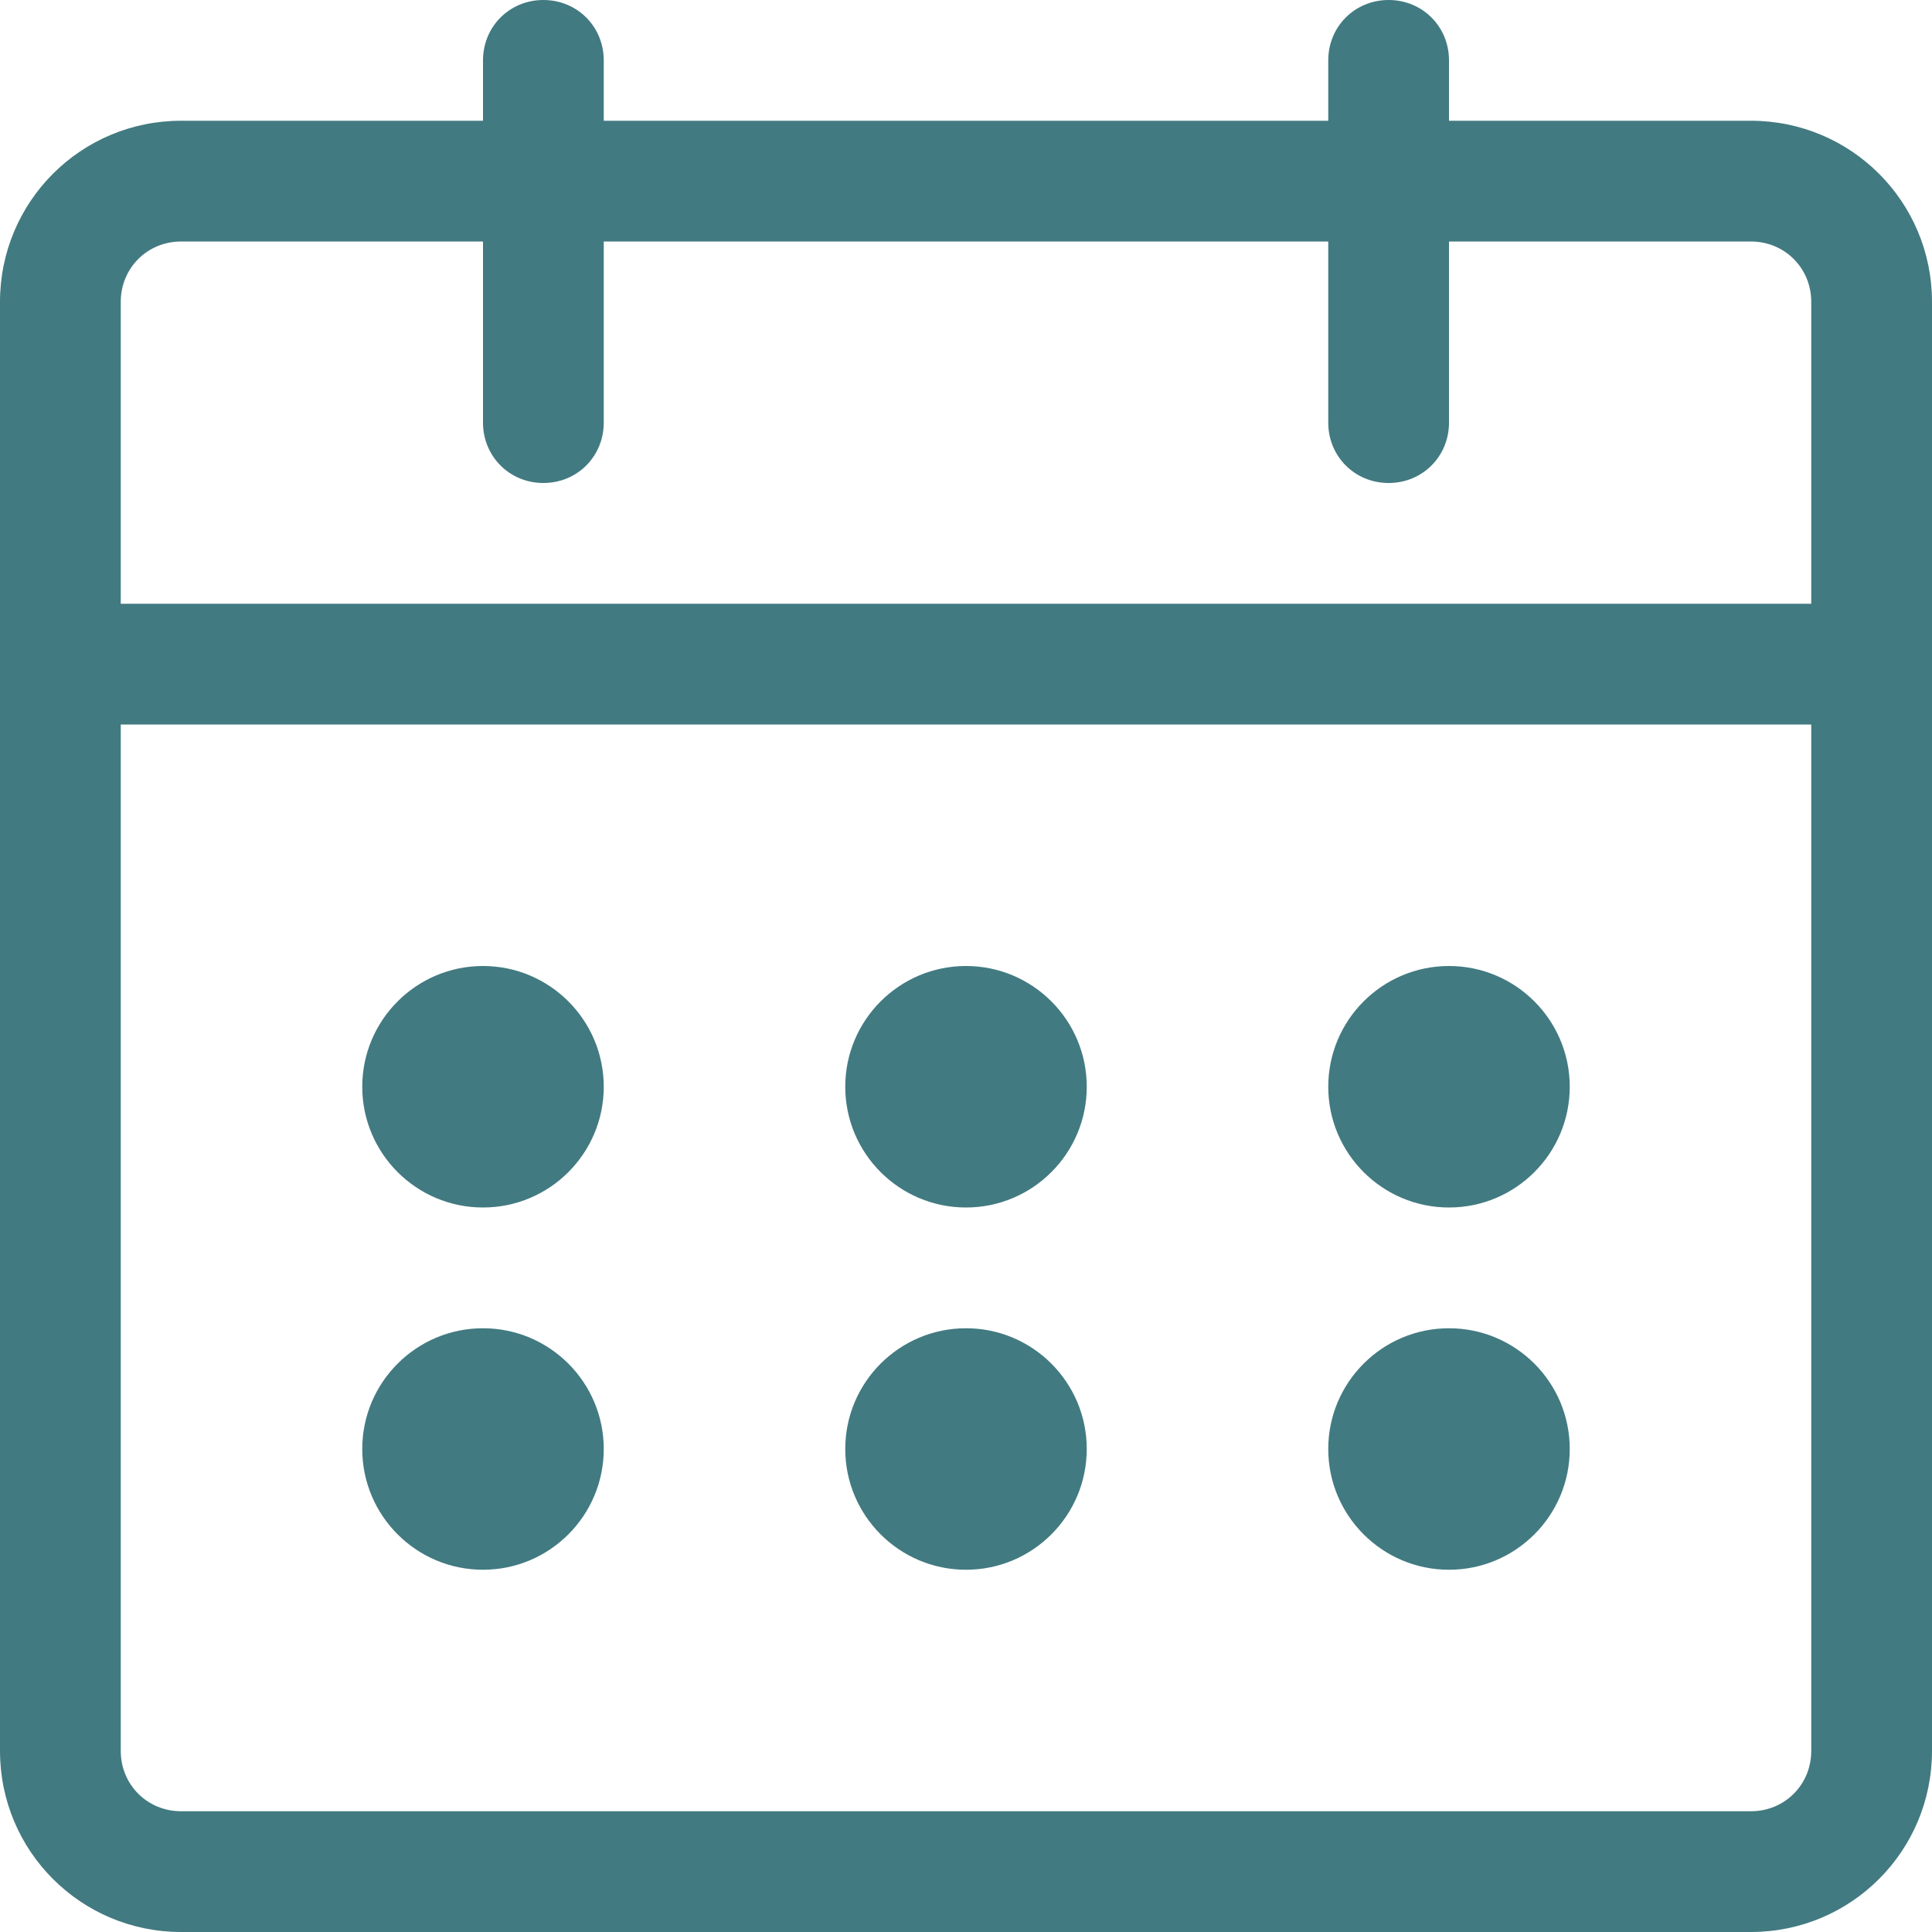 <?xml version="1.0" encoding="UTF-8"?> <svg xmlns="http://www.w3.org/2000/svg" width="8" height="8" viewBox="0 0 8 8" fill="none"> <path d="M7.25 8H0.75C0.335 8 0 7.665 0 7.25V1.25C0 0.835 0.335 0.5 0.75 0.5H7.25C7.665 0.5 8 0.835 8 1.25V7.25C8 7.665 7.665 8 7.25 8ZM0.75 1C0.61 1 0.5 1.11 0.5 1.25V7.25C0.5 7.39 0.61 7.5 0.75 7.5H7.25C7.39 7.5 7.5 7.39 7.5 7.25V1.25C7.5 1.11 7.39 1 7.25 1H0.75Z" fill="#427A81"></path> <path d="M2.25 2C2.11 2 2 1.89 2 1.75V0.25C2 0.11 2.11 0 2.25 0C2.39 0 2.5 0.11 2.5 0.25V1.75C2.5 1.89 2.39 2 2.25 2ZM5.75 2C5.61 2 5.5 1.89 5.5 1.75V0.25C5.5 0.11 5.61 0 5.75 0C5.89 0 6 0.11 6 0.25V1.75C6 1.89 5.89 2 5.75 2ZM7.75 3H0.25C0.11 3 0 2.89 0 2.75C0 2.61 0.11 2.5 0.25 2.5H7.75C7.89 2.5 8 2.61 8 2.75C8 2.89 7.89 3 7.75 3Z" fill="#427A81"></path> <path d="M2 5C2.276 5 2.5 4.776 2.5 4.5C2.5 4.224 2.276 4 2 4C1.724 4 1.5 4.224 1.5 4.5C1.5 4.776 1.724 5 2 5Z" fill="#427A81"></path> <path d="M4 5C4.276 5 4.5 4.776 4.5 4.5C4.5 4.224 4.276 4 4 4C3.724 4 3.5 4.224 3.5 4.5C3.5 4.776 3.724 5 4 5Z" fill="#427A81"></path> <path d="M6 5C6.276 5 6.5 4.776 6.5 4.5C6.5 4.224 6.276 4 6 4C5.724 4 5.5 4.224 5.5 4.5C5.5 4.776 5.724 5 6 5Z" fill="#427A81"></path> <path d="M2 6.5C2.276 6.5 2.5 6.276 2.5 6C2.5 5.724 2.276 5.5 2 5.5C1.724 5.5 1.5 5.724 1.5 6C1.5 6.276 1.724 6.5 2 6.5Z" fill="#427A81"></path> <path d="M4 6.5C4.276 6.5 4.5 6.276 4.5 6C4.5 5.724 4.276 5.5 4 5.5C3.724 5.5 3.5 5.724 3.5 6C3.5 6.276 3.724 6.5 4 6.5Z" fill="#427A81"></path> <path d="M6 6.5C6.276 6.5 6.5 6.276 6.5 6C6.5 5.724 6.276 5.5 6 5.5C5.724 5.5 5.5 5.724 5.5 6C5.5 6.276 5.724 6.5 6 6.5Z" fill="#427A81"></path> </svg> 